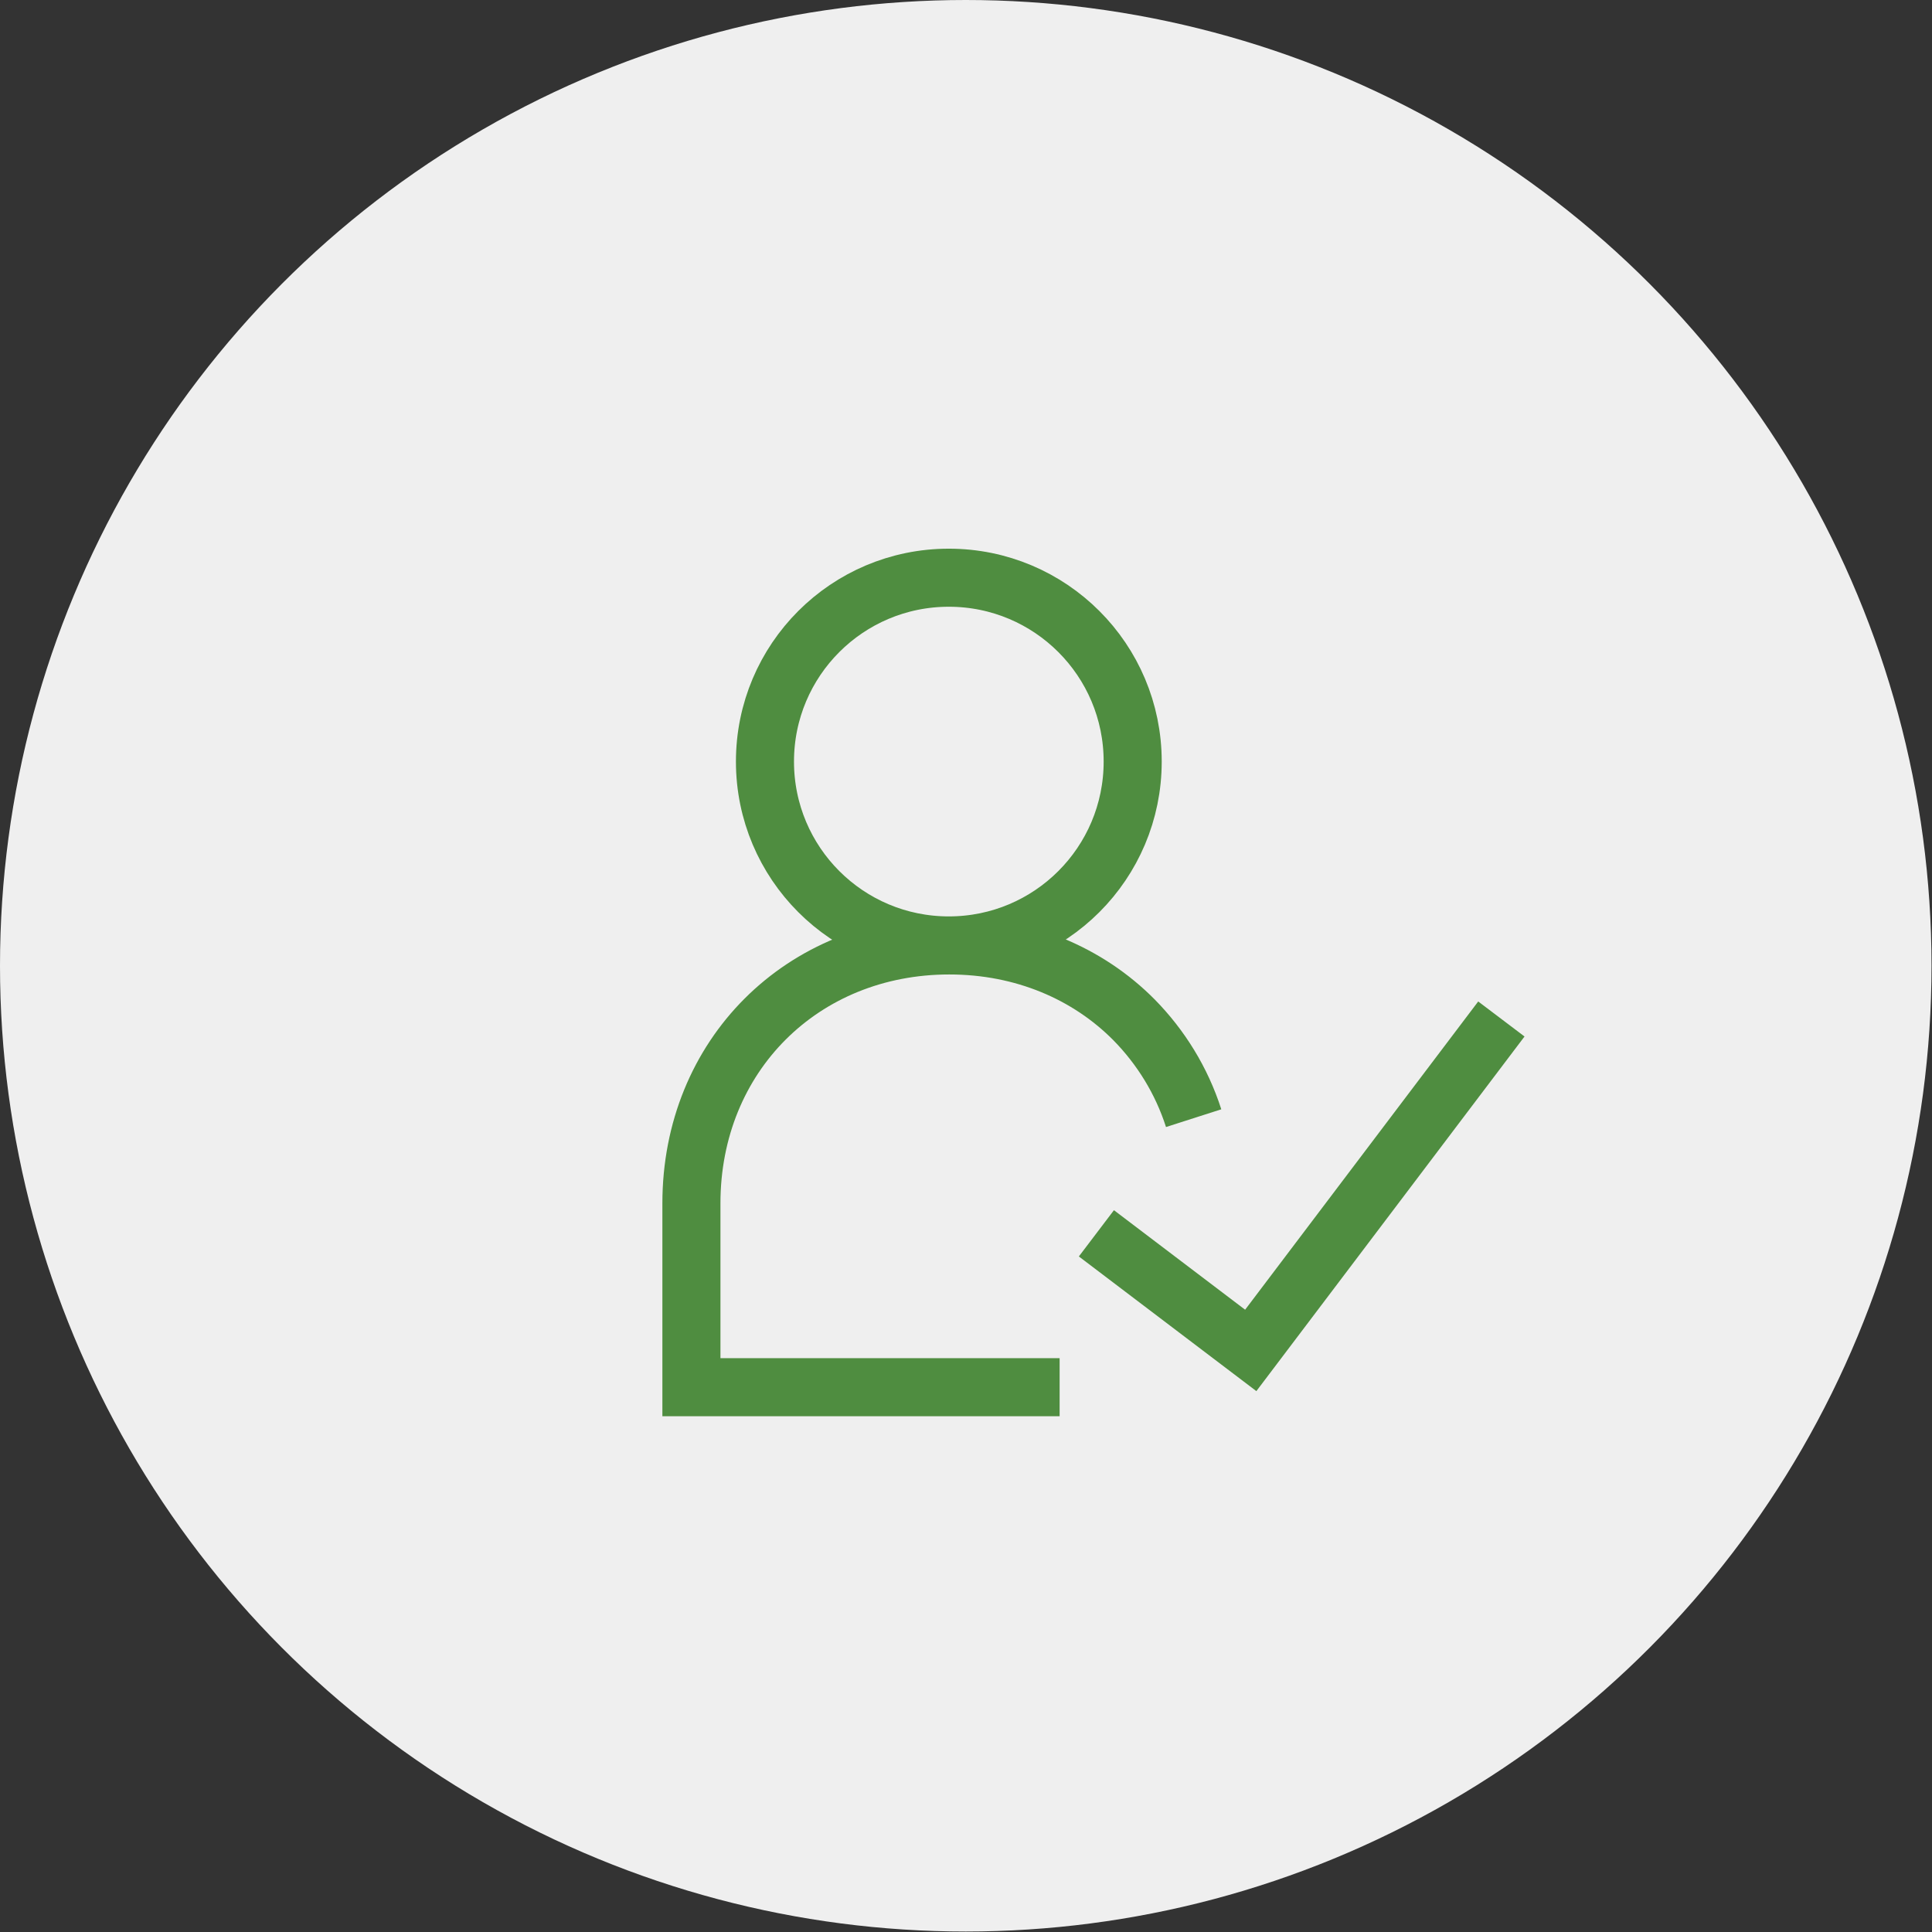 <?xml version="1.0" encoding="UTF-8"?>
<svg id="Layer_2" data-name="Layer 2" xmlns="http://www.w3.org/2000/svg" viewBox="0 0 39.93 39.93">
  <rect x="0" y="0" width="39.93" height="39.93" fill="#333333" stroke="none"/>
  <defs>
    <style>
      .cls-1 {
        fill: none;
        stroke: #4f8d40;
        stroke-miterlimit: 133.33;
        stroke-width: 1.2px;
      }

      .cls-2 {
        fill: #efefef;
      }
    </style>
  </defs>
  <g id="Layer_1-2" data-name="Layer 1">
    <circle class="cls-2" cx="19.96" cy="19.96" r="19.96"/>
    <path class="cls-1" d="M19.61,19.54c2.1,0,3.8-1.7,3.8-3.8s-1.7-3.8-3.8-3.8-3.8,1.7-3.8,3.8,1.7,3.8,3.8,3.8ZM24.67,23.11c-.25-.78-.68-1.47-1.23-2.03-.95-.96-2.29-1.54-3.82-1.54-3.04,0-5.33,2.28-5.33,5.33v3.8h7.61M22.66,25.49l3.19,2.42,5.18-6.85"/>
  </g>
</svg>